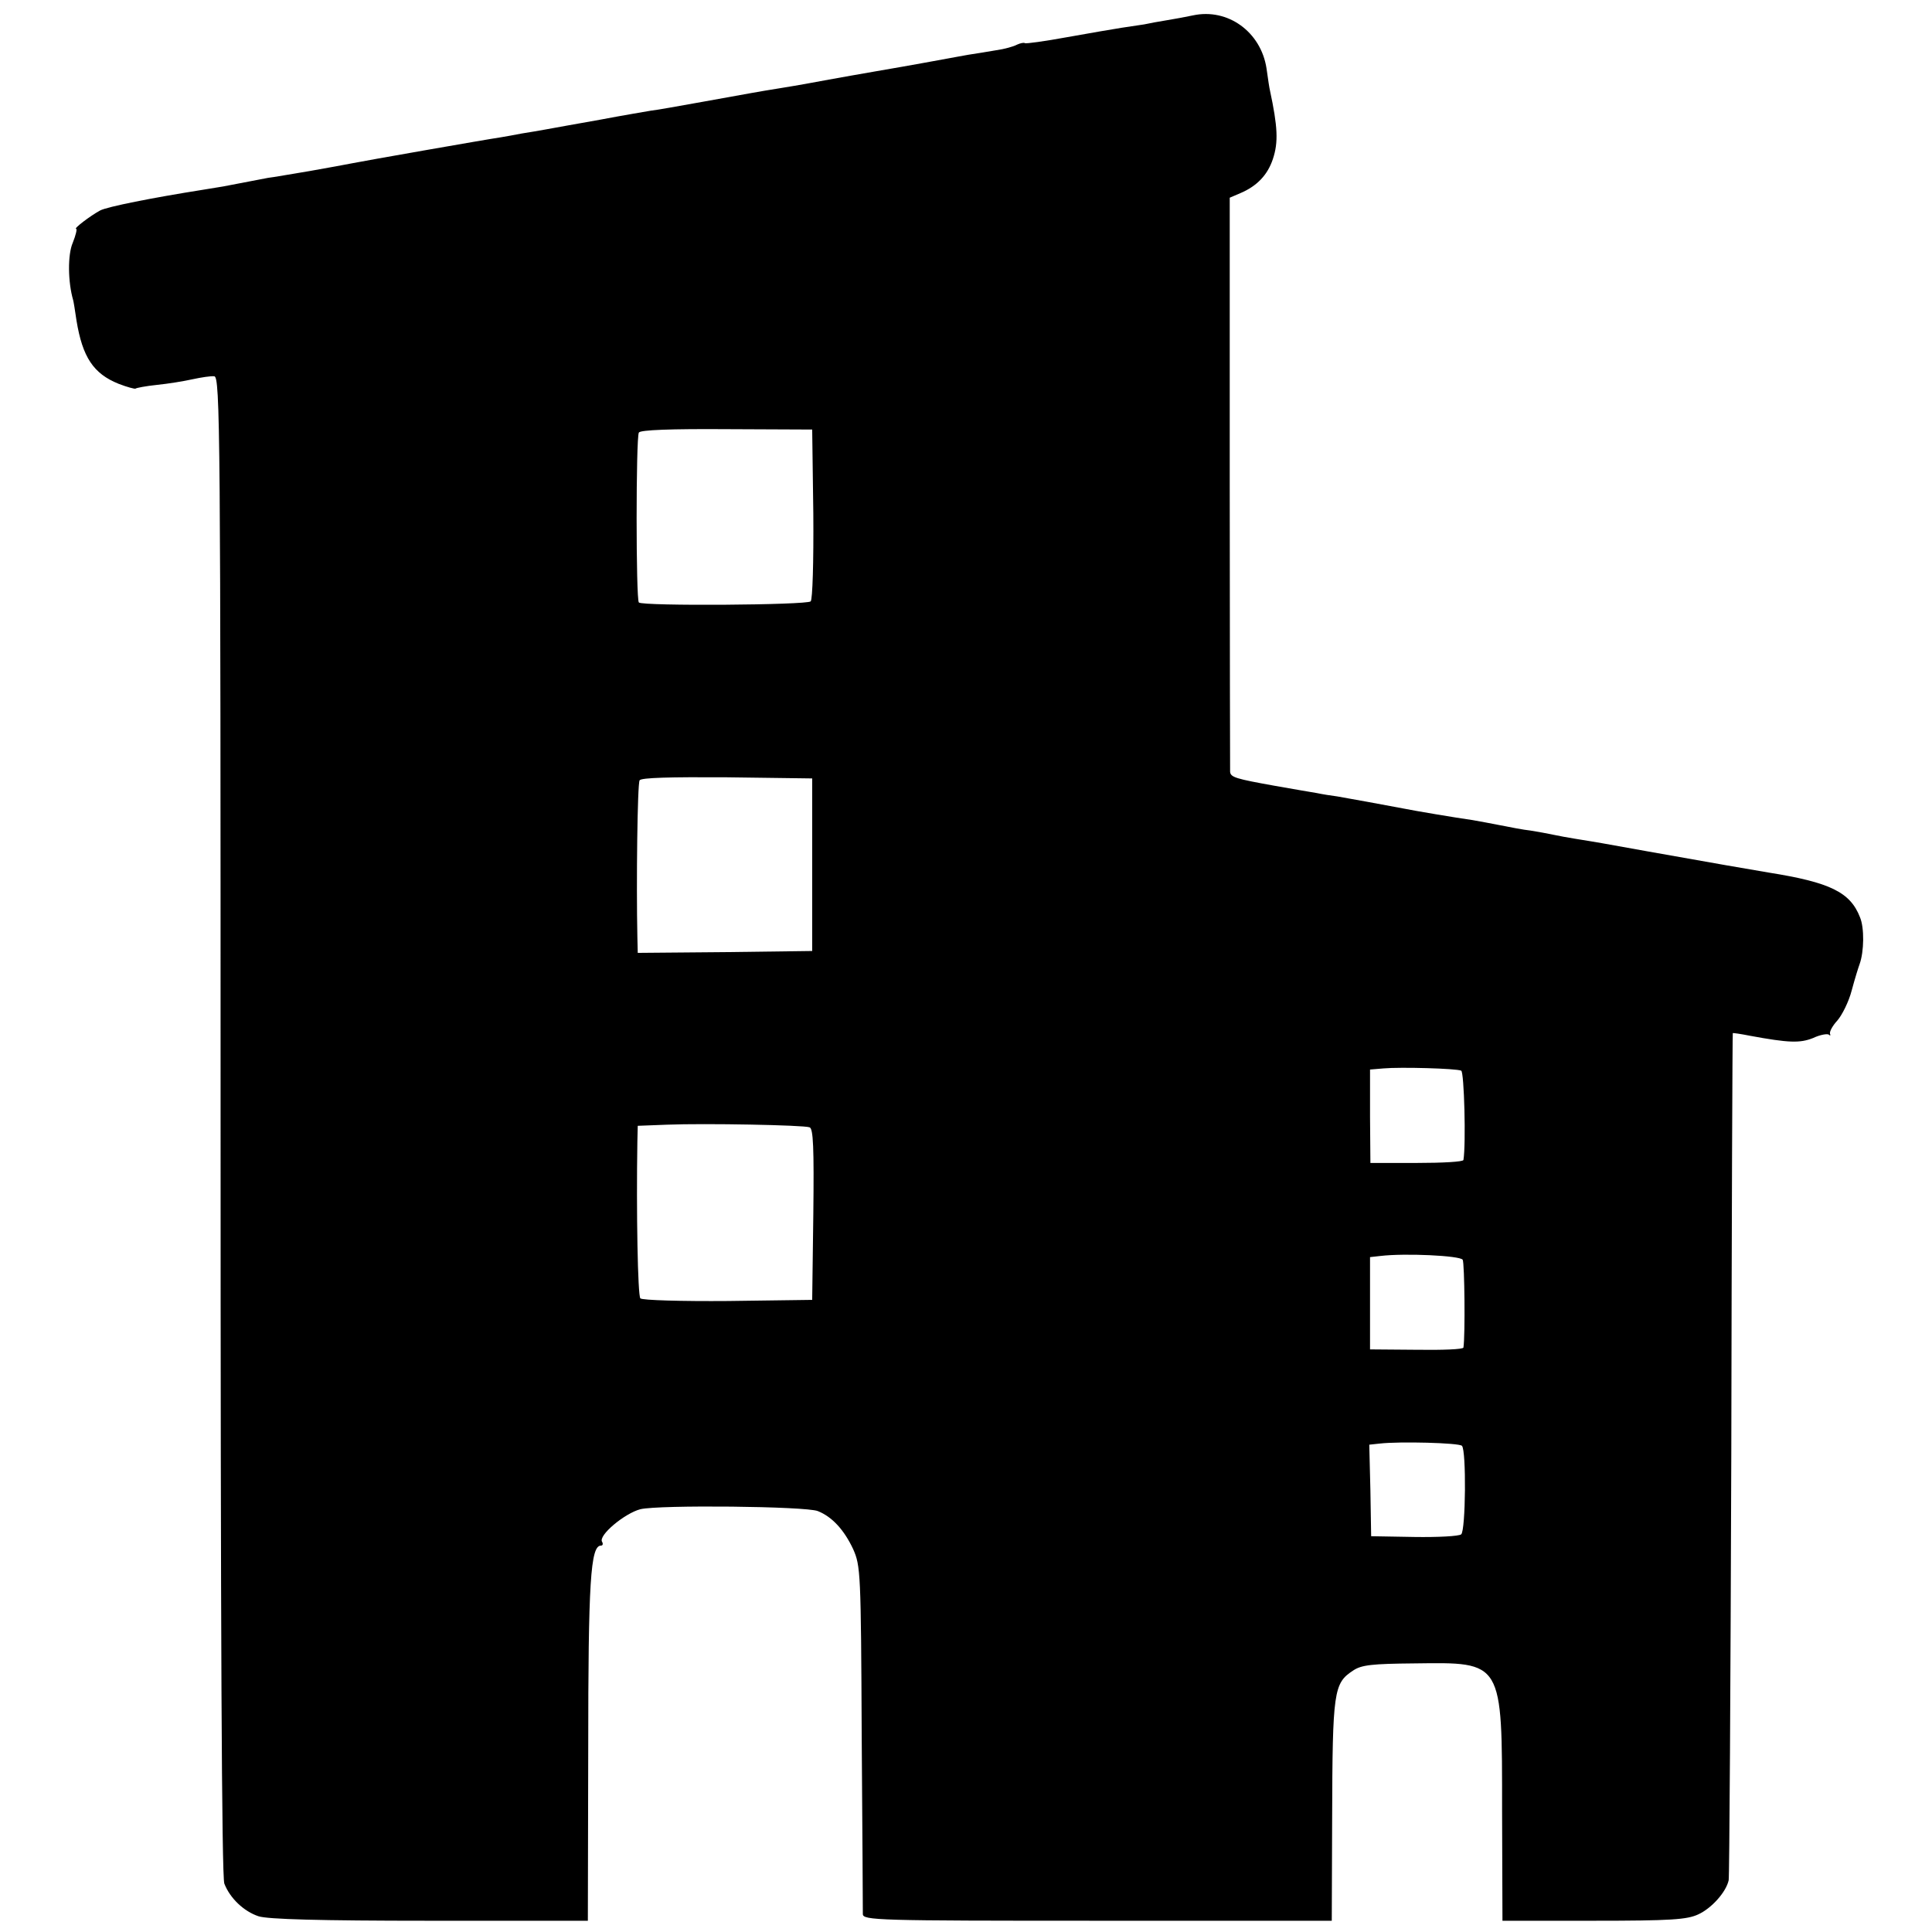 <?xml version="1.0" standalone="no"?>
<!DOCTYPE svg PUBLIC "-//W3C//DTD SVG 20010904//EN"
 "http://www.w3.org/TR/2001/REC-SVG-20010904/DTD/svg10.dtd">
<svg version="1.0" xmlns="http://www.w3.org/2000/svg"
 width="515pt" height="515pt" viewBox="0 0 515 515"
 preserveAspectRatio="xMidYMid meet">
<g transform="translate(0,515) scale(0.1,-0.1)"
fill="#000000" stroke="none">
<path d="M3180 5109 c-19 -4 -51 -10 -70 -13 -19 -3 -46 -8 -60 -11 -14 -2
-41 -6 -60 -9 -19 -3 -84 -14 -145 -25 -60 -11 -111 -18 -113 -16 -3 2 -12 0
-21 -4 -9 -5 -34 -12 -56 -15 -22 -4 -55 -9 -74 -12 -18 -3 -43 -8 -55 -10
-11 -2 -97 -18 -191 -34 -93 -16 -179 -32 -190 -34 -11 -2 -40 -7 -65 -11 -69
-11 -76 -13 -205 -36 -66 -12 -129 -23 -140 -24 -11 -2 -72 -12 -135 -24 -63
-11 -128 -23 -145 -26 -16 -3 -46 -8 -65 -11 -19 -4 -44 -8 -55 -10 -41 -6
-371 -64 -395 -69 -14 -3 -65 -12 -115 -21 -49 -8 -99 -17 -110 -18 -26 -5
-94 -18 -120 -23 -11 -2 -36 -6 -55 -9 -133 -21 -254 -45 -273 -55 -26 -14
-72 -49 -64 -49 3 0 -1 -17 -9 -37 -14 -32 -13 -105 1 -153 1 -3 5 -27 9 -55
16 -97 45 -141 112 -168 23 -9 43 -14 45 -13 2 2 28 7 57 10 30 3 73 10 95 15
23 5 49 9 58 8 16 0 17 -148 17 -1996 0 -1336 3 -2005 10 -2022 15 -39 52 -74
91 -87 24 -8 161 -12 456 -12 l422 0 1 456 c0 448 6 544 34 544 5 0 6 5 3 10
-11 17 60 76 102 87 50 12 441 8 473 -5 38 -15 70 -50 94 -101 20 -45 21 -61
23 -501 2 -250 3 -463 3 -472 0 -17 37 -18 625 -18 l625 0 1 273 c1 340 4 360
56 394 22 15 51 18 163 19 237 3 234 9 234 -393 l1 -293 243 0 c206 0 249 3
279 17 35 16 74 59 81 91 2 9 5 521 7 1137 1 616 3 1121 4 1121 0 1 21 -2 46
-7 103 -19 133 -20 168 -6 19 9 38 12 42 9 4 -4 5 -2 3 3 -1 6 7 21 20 35 12
14 30 49 38 80 8 30 18 62 21 70 12 33 13 97 1 125 -26 67 -80 93 -243 119
-37 6 -163 28 -320 56 -127 23 -139 25 -195 34 -19 3 -46 8 -60 11 -14 3 -41
8 -60 11 -19 2 -55 9 -80 14 -25 5 -58 11 -75 14 -43 6 -156 25 -185 31 -48 9
-145 27 -175 32 -16 2 -41 6 -55 9 -14 2 -63 11 -110 19 -106 19 -120 23 -121
38 0 7 -1 353 -1 771 l0 759 28 12 c45 19 73 49 87 91 15 45 13 86 -8 184 -1
3 -5 29 -9 58 -15 97 -103 161 -196 141z m-1012 -1328 c1 -128 -2 -229 -7
-234 -10 -10 -448 -13 -458 -3 -8 7 -8 440 0 453 4 7 86 10 234 9 l228 -1 3
-224z m-3 -936 l0 -230 -232 -3 -233 -2 -1 42 c-3 143 0 409 6 418 4 7 81 9
233 8 l227 -3 0 -230z m1730 -549 c8 -3 13 -196 6 -238 0 -5 -57 -8 -125 -8
l-123 0 -1 124 0 125 36 3 c45 4 193 0 207 -6z m-1737 -151 c10 -3 12 -55 10
-232 l-3 -228 -224 -3 c-124 -1 -229 2 -234 7 -7 7 -11 230 -8 418 l1 42 78 3
c102 4 364 -1 380 -7z m1741 -353 c5 -9 7 -201 2 -234 0 -5 -57 -7 -125 -6
l-124 1 0 123 0 123 27 3 c66 8 213 1 220 -10z m-2 -496 c12 -12 10 -226 -2
-236 -6 -5 -62 -8 -125 -7 l-115 2 -2 122 -3 122 28 3 c52 6 211 2 219 -6z"/>
</g>
</svg>
